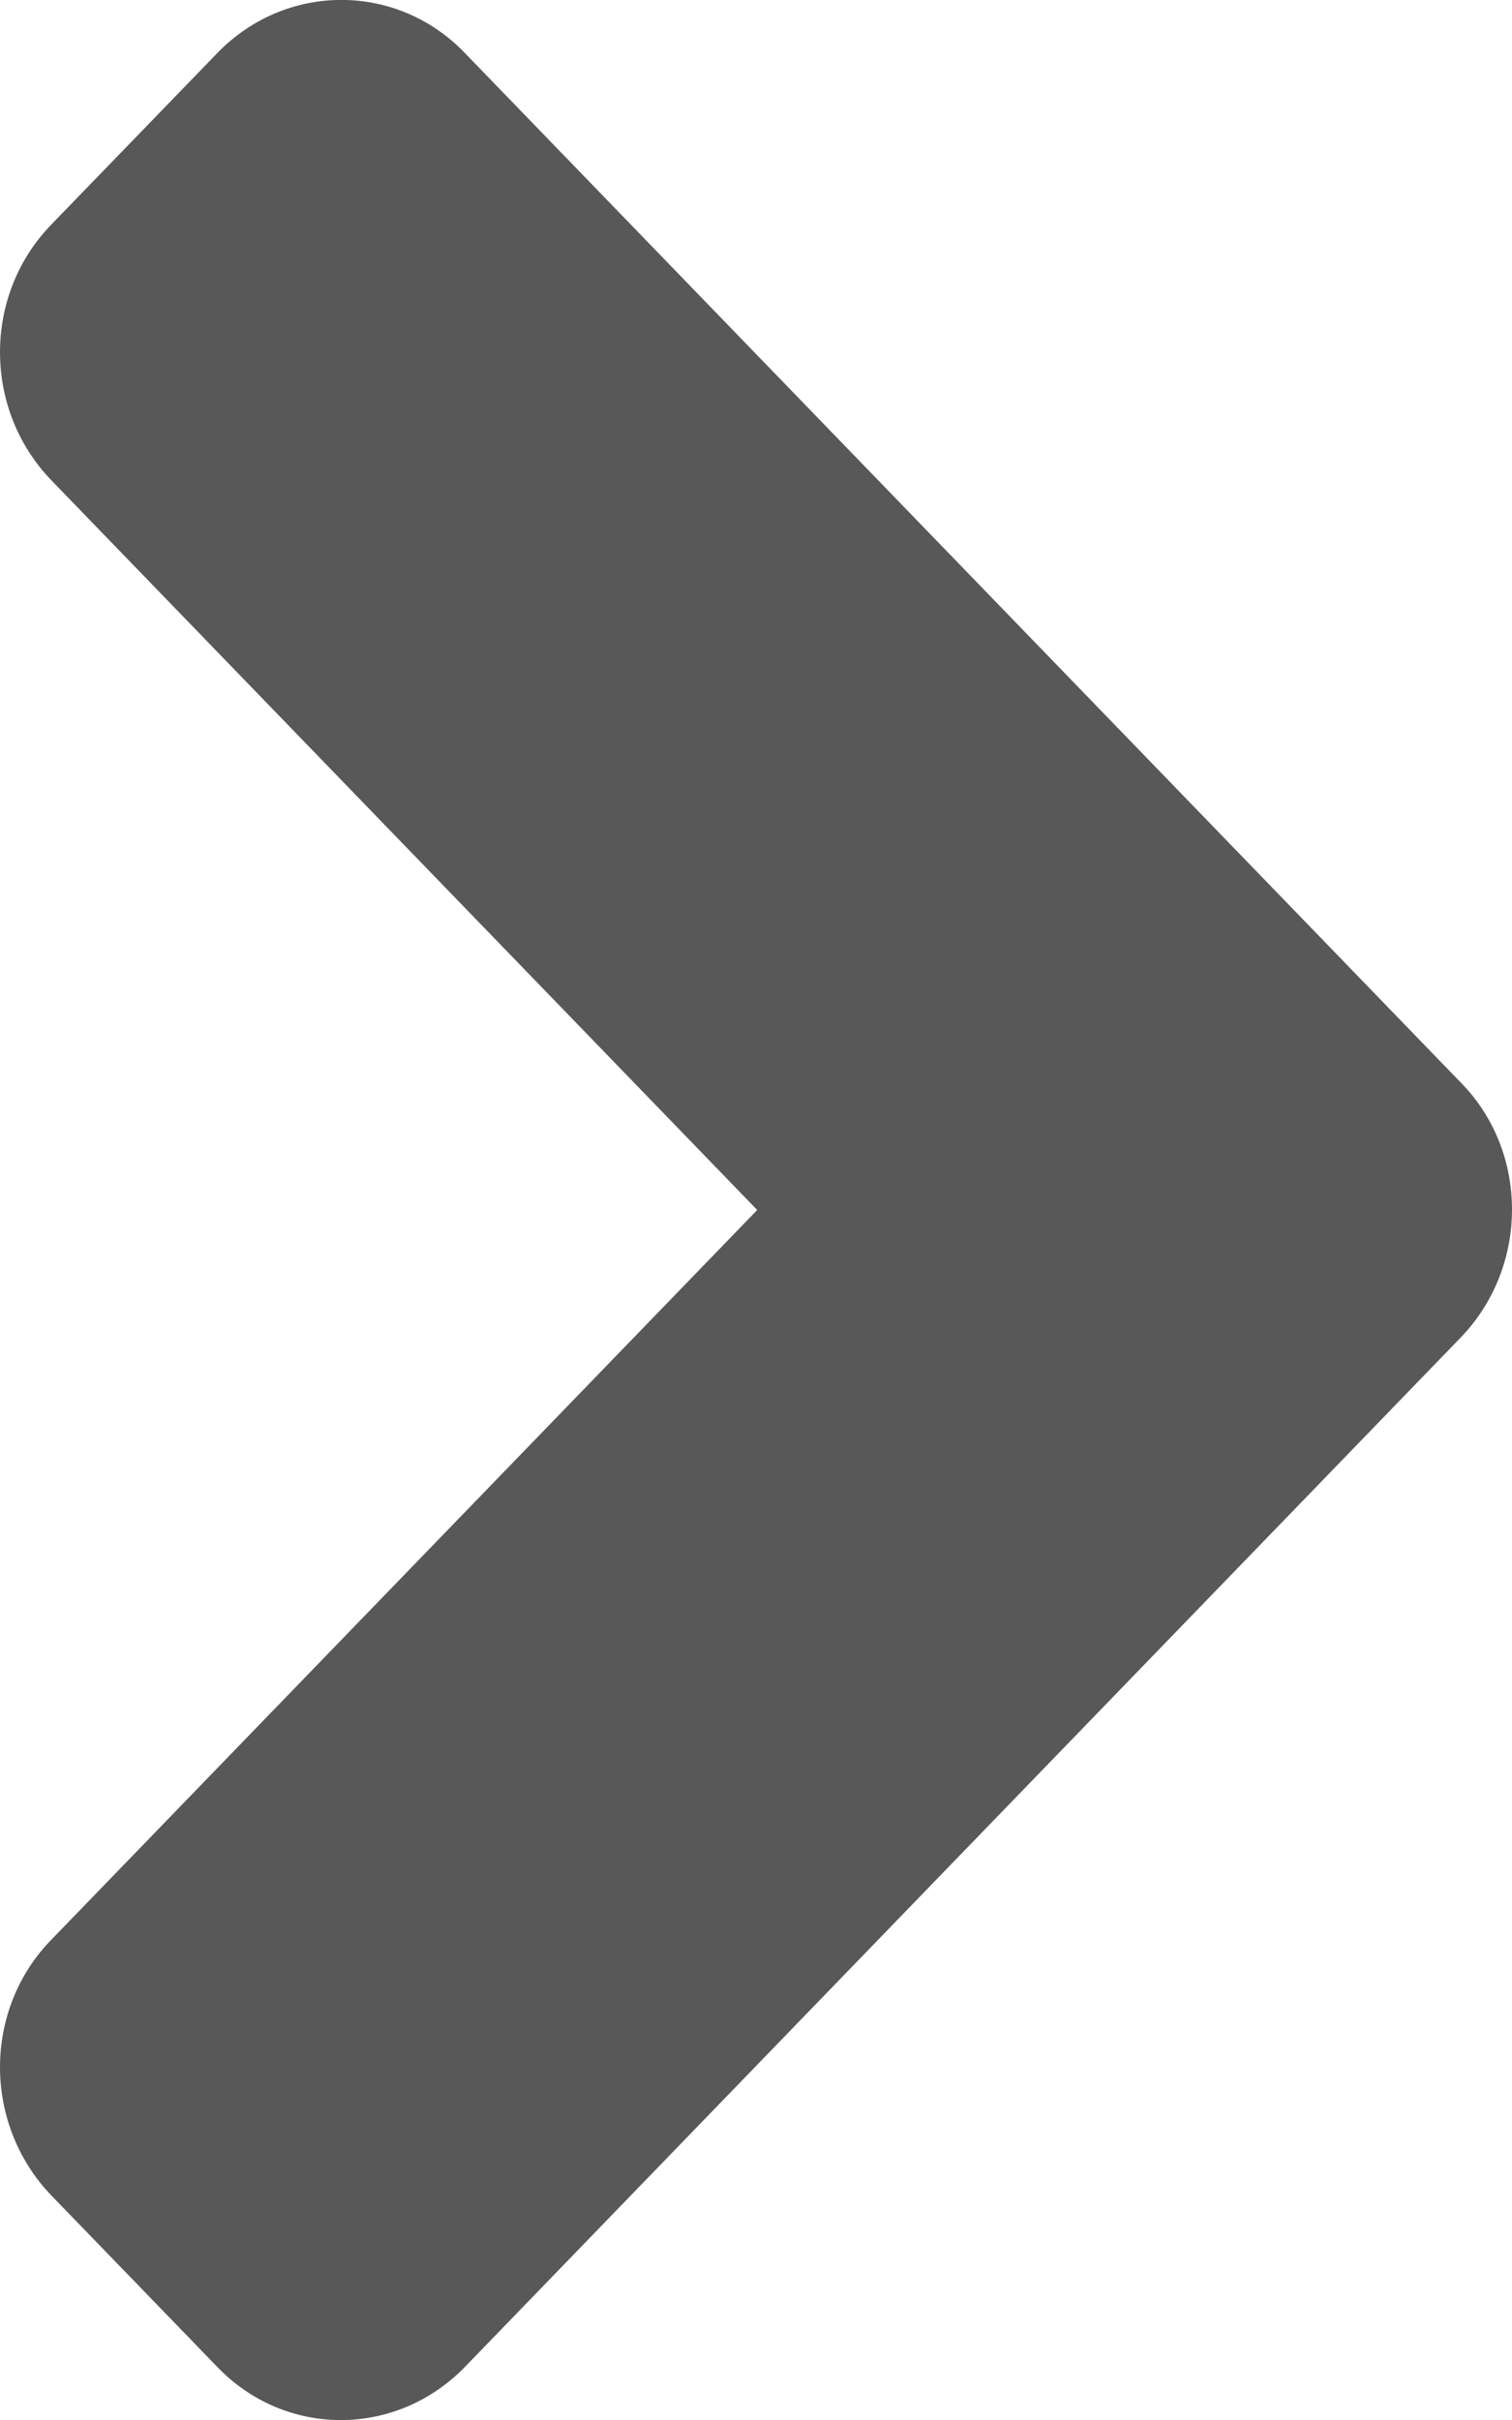 <svg width="5" height="8" viewBox="0 0 5 8" fill="none" xmlns="http://www.w3.org/2000/svg">
<path d="M4.829 4.423L1.538 7.824C1.31 8.059 0.943 8.059 0.718 7.824L0.171 7.259C-0.057 7.023 -0.057 6.643 0.171 6.411L2.504 4L0.171 1.589C-0.057 1.354 -0.057 0.974 0.171 0.741L0.718 0.176C0.945 -0.059 1.313 -0.059 1.538 0.176L4.829 3.577C5.057 3.807 5.057 4.188 4.829 4.423Z" fill="#585858"/>
</svg>
